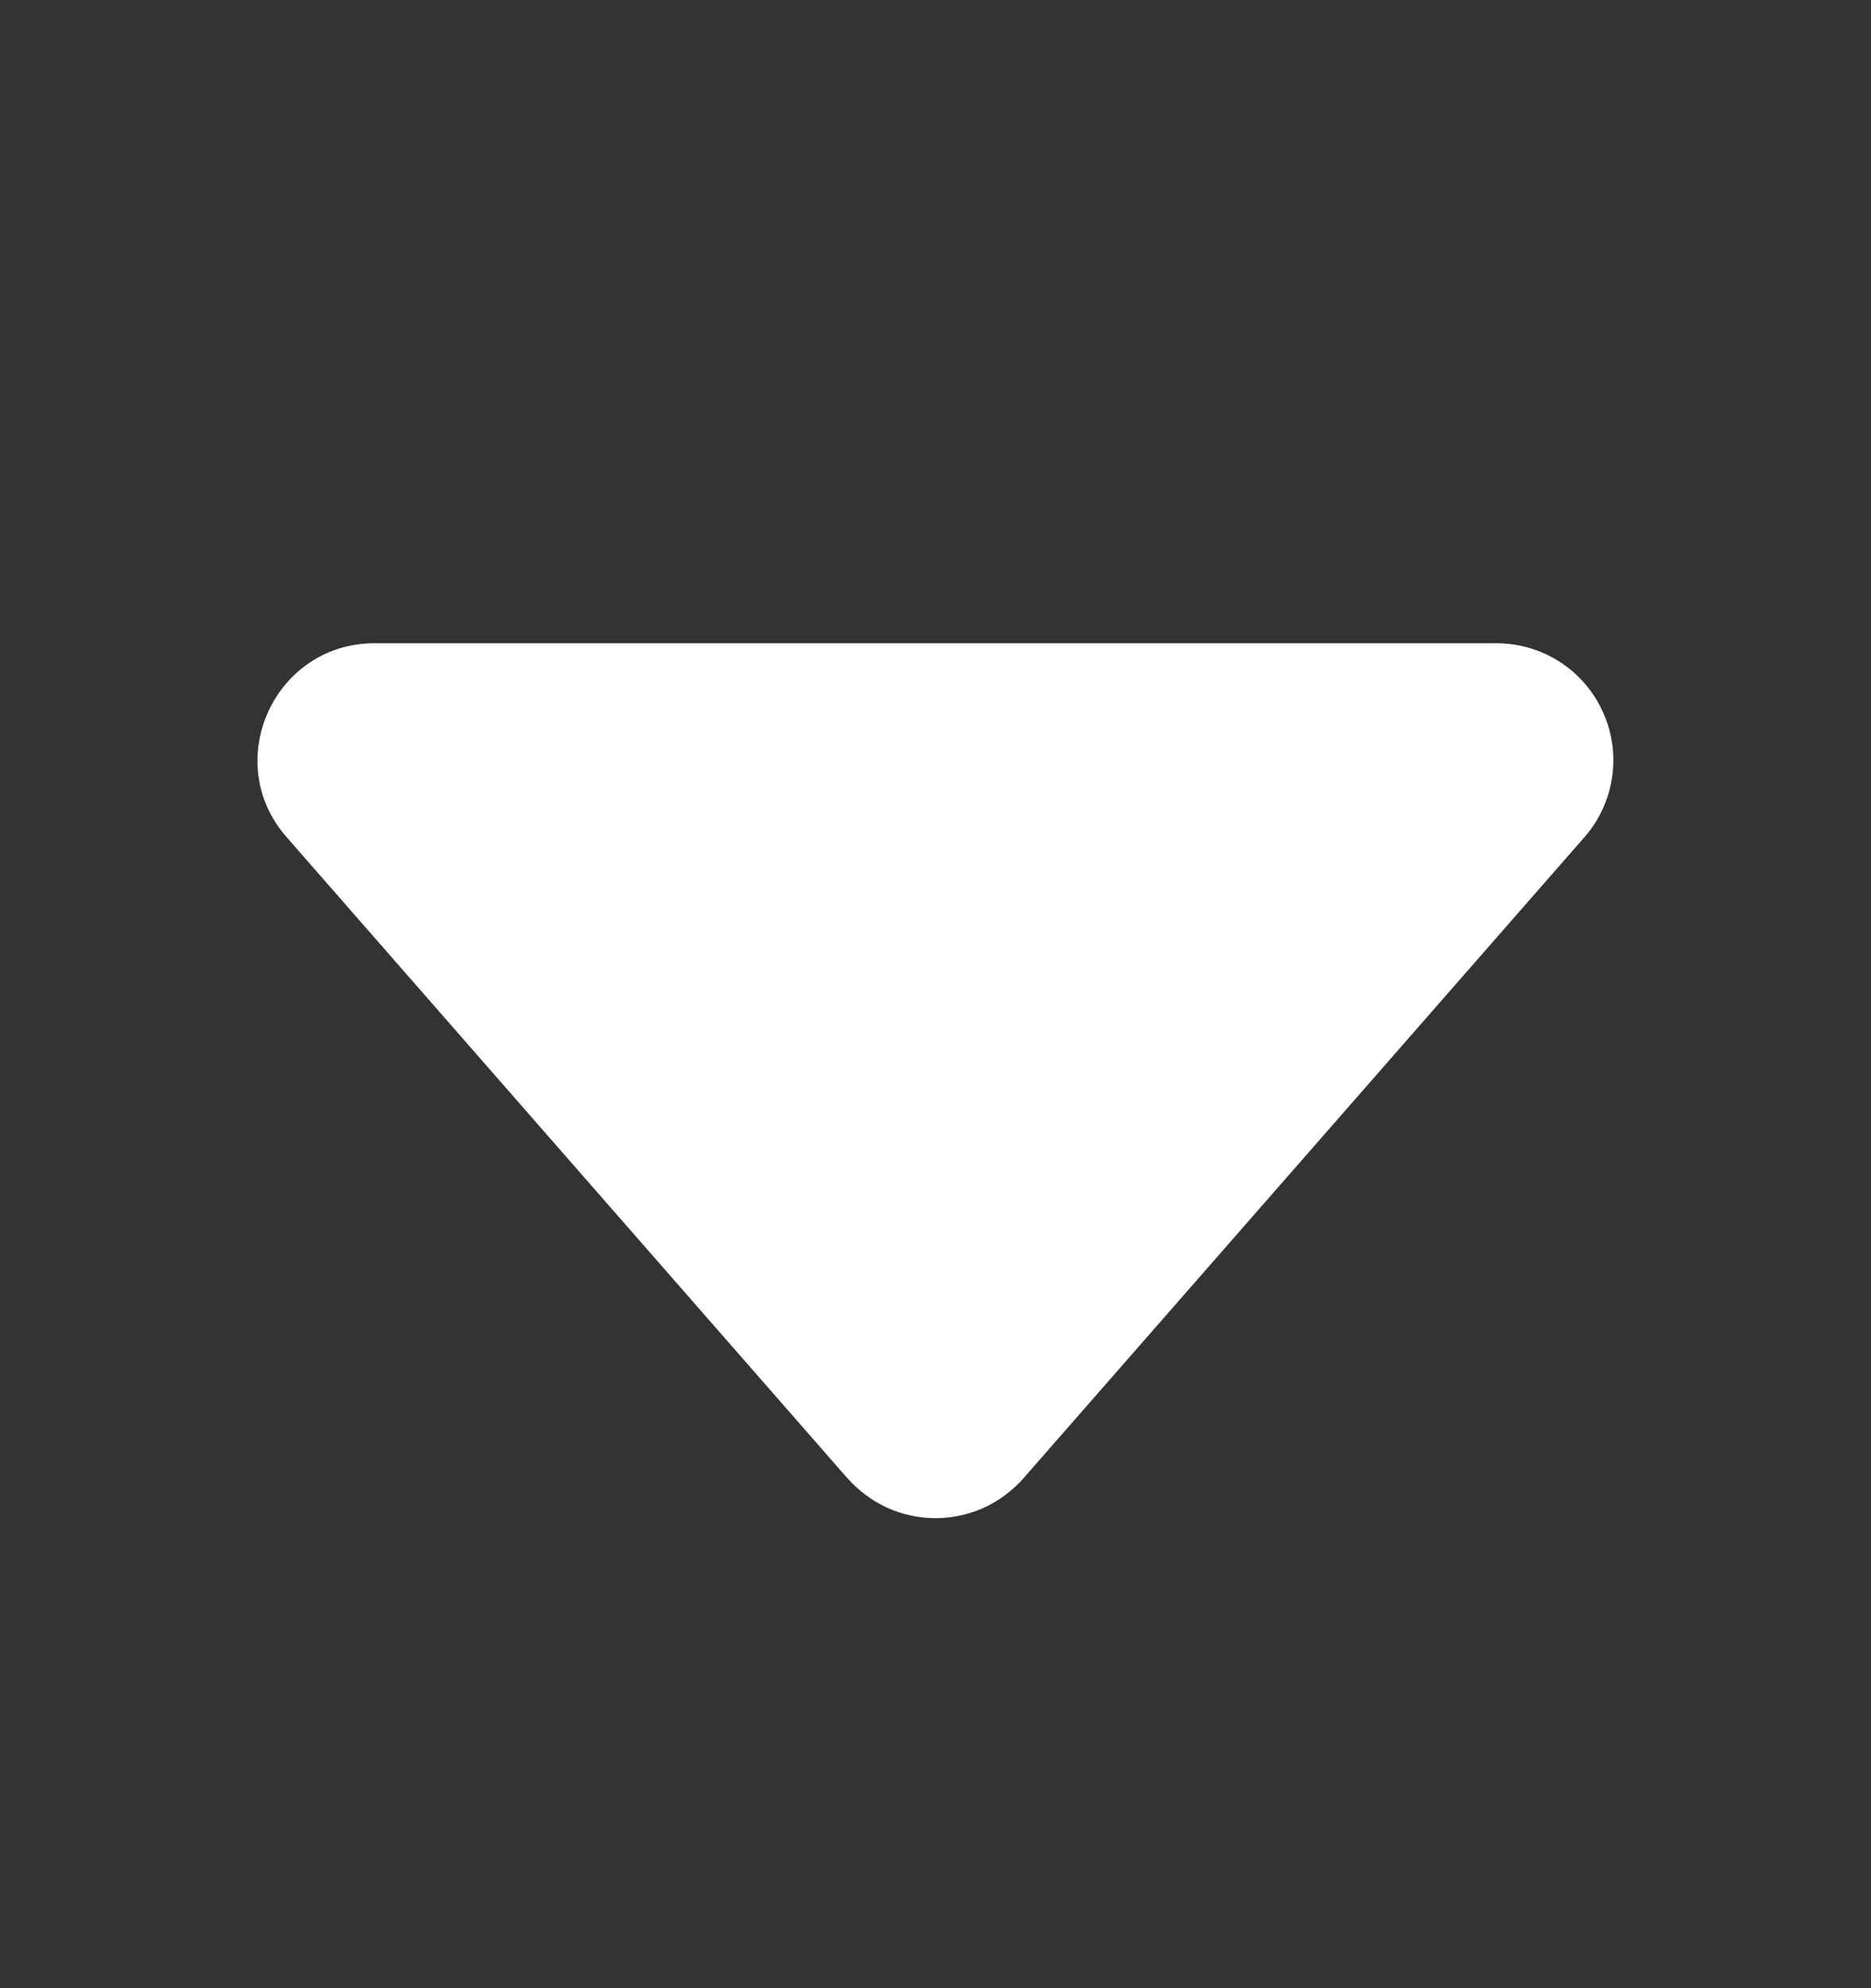 <svg width="16" height="17" viewBox="0 0 16 17" fill="none" xmlns="http://www.w3.org/2000/svg">
<rect x="0" y="0" width="16" height="17" fill="#333333" stroke="none"/>
<path d="M7.247 12.64L2.451 7.158C1.885 6.513 2.345 5.5 3.204 5.5H12.796C12.988 5.5 13.177 5.555 13.338 5.659C13.5 5.763 13.628 5.912 13.707 6.087C13.787 6.262 13.814 6.456 13.786 6.646C13.758 6.836 13.676 7.014 13.549 7.159L8.753 12.639C8.659 12.746 8.543 12.832 8.414 12.892C8.284 12.95 8.143 12.981 8 12.981C7.857 12.981 7.716 12.95 7.587 12.892C7.457 12.832 7.341 12.746 7.247 12.639V12.64Z" fill="white"/>
</svg>
